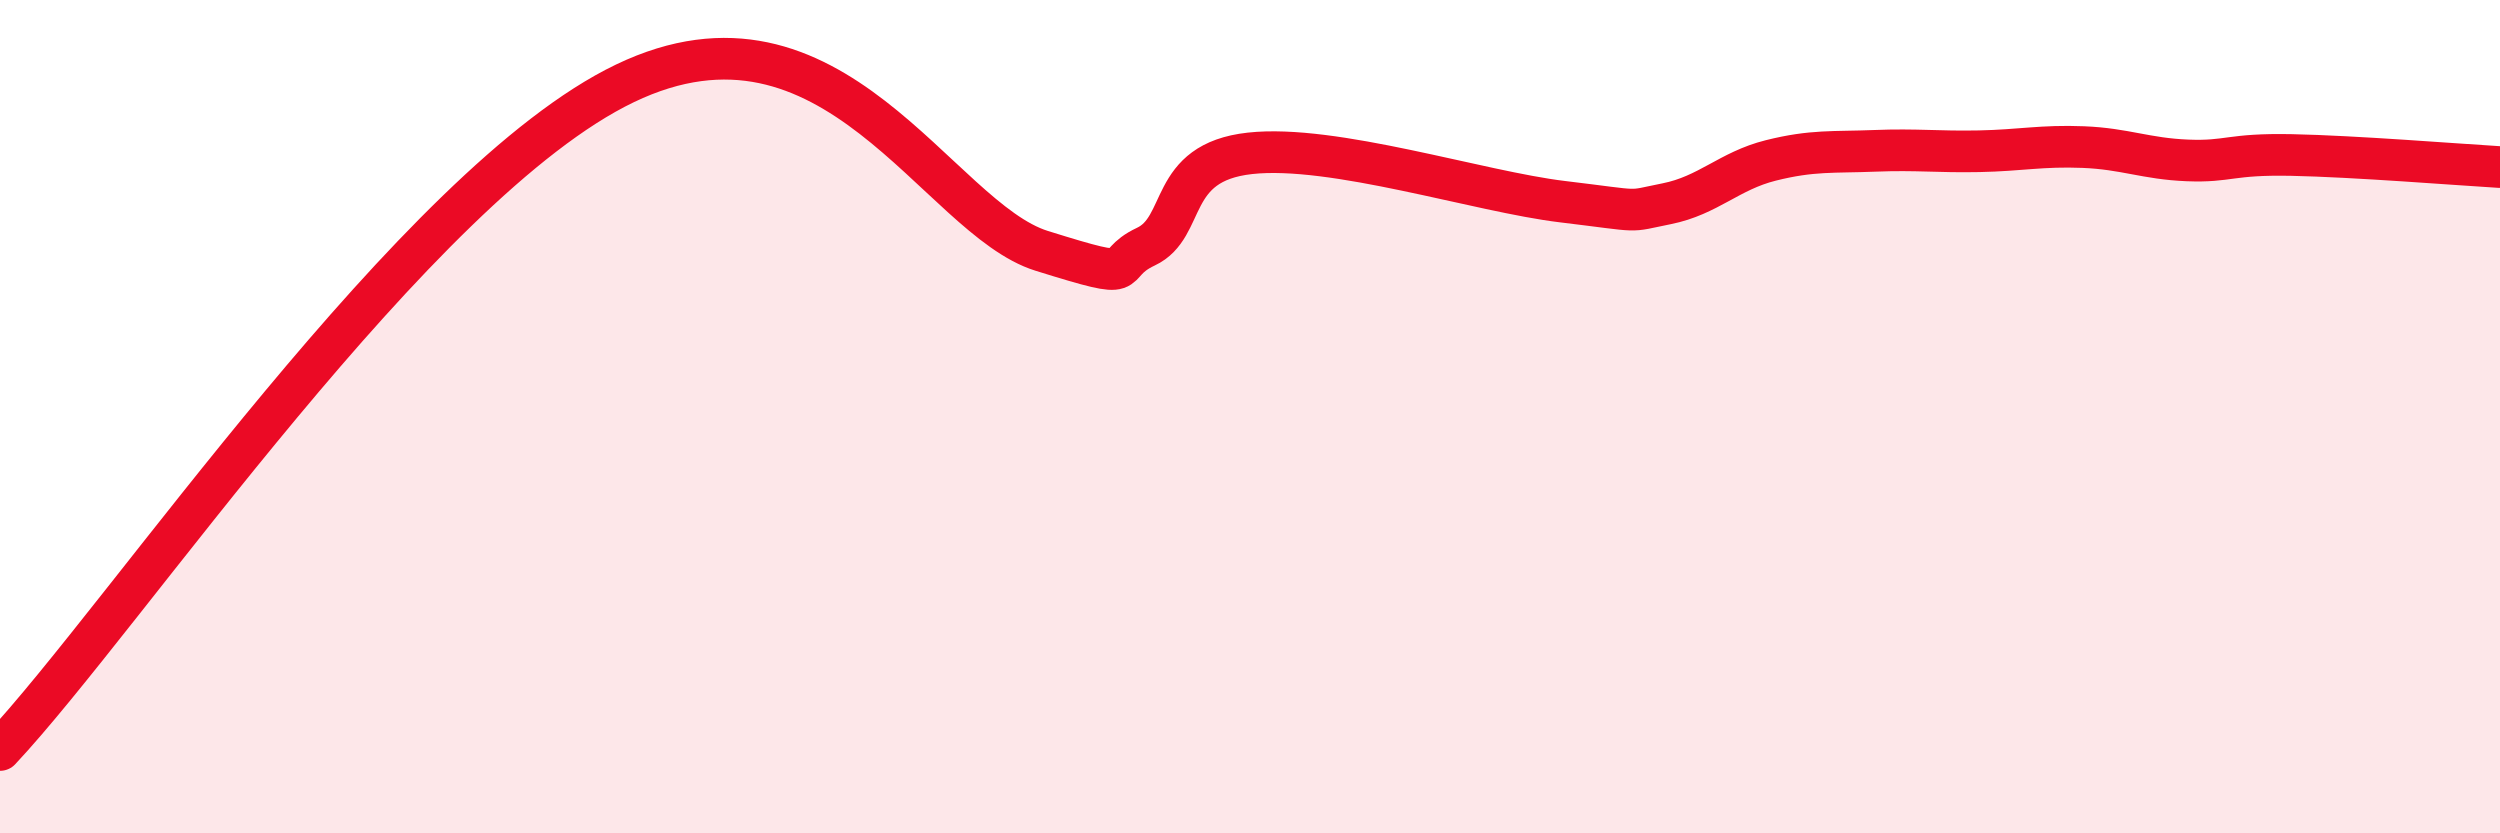 
    <svg width="60" height="20" viewBox="0 0 60 20" xmlns="http://www.w3.org/2000/svg">
      <path
        d="M 0,18 C 3,14.8 10,4.4 15,2 C 20,-0.4 22.5,5.24 25,6.02 C 27.5,6.8 26.5,6.39 27.5,5.92 C 28.5,5.45 28,3.9 30,3.68 C 32,3.46 35.5,4.6 37.5,4.84 C 39.5,5.08 39,5.09 40,4.89 C 41,4.69 41.5,4.1 42.5,3.85 C 43.5,3.6 44,3.66 45,3.62 C 46,3.58 46.5,3.65 47.5,3.63 C 48.5,3.61 49,3.49 50,3.53 C 51,3.57 51.5,3.81 52.5,3.85 C 53.5,3.89 53.5,3.69 55,3.72 C 56.5,3.75 59,3.95 60,4.01L60 20L0 20Z"
        fill="#EB0A25"
        opacity="0.1"
        stroke-linecap="round"
        stroke-linejoin="round"
      />
      <path
        d="M 0,18 C 3,14.8 10,4.4 15,2 C 20,-0.4 22.5,5.24 25,6.02 C 27.5,6.8 26.5,6.39 27.5,5.92 C 28.5,5.45 28,3.9 30,3.68 C 32,3.46 35.5,4.6 37.5,4.84 C 39.5,5.08 39,5.09 40,4.89 C 41,4.69 41.5,4.1 42.5,3.85 C 43.5,3.6 44,3.66 45,3.62 C 46,3.58 46.5,3.65 47.5,3.63 C 48.5,3.61 49,3.49 50,3.53 C 51,3.57 51.5,3.81 52.5,3.85 C 53.5,3.89 53.5,3.69 55,3.72 C 56.5,3.75 59,3.95 60,4.01"
        stroke="#EB0A25"
        stroke-width="1"
        fill="none"
        stroke-linecap="round"
        stroke-linejoin="round"
      />
    </svg>
  